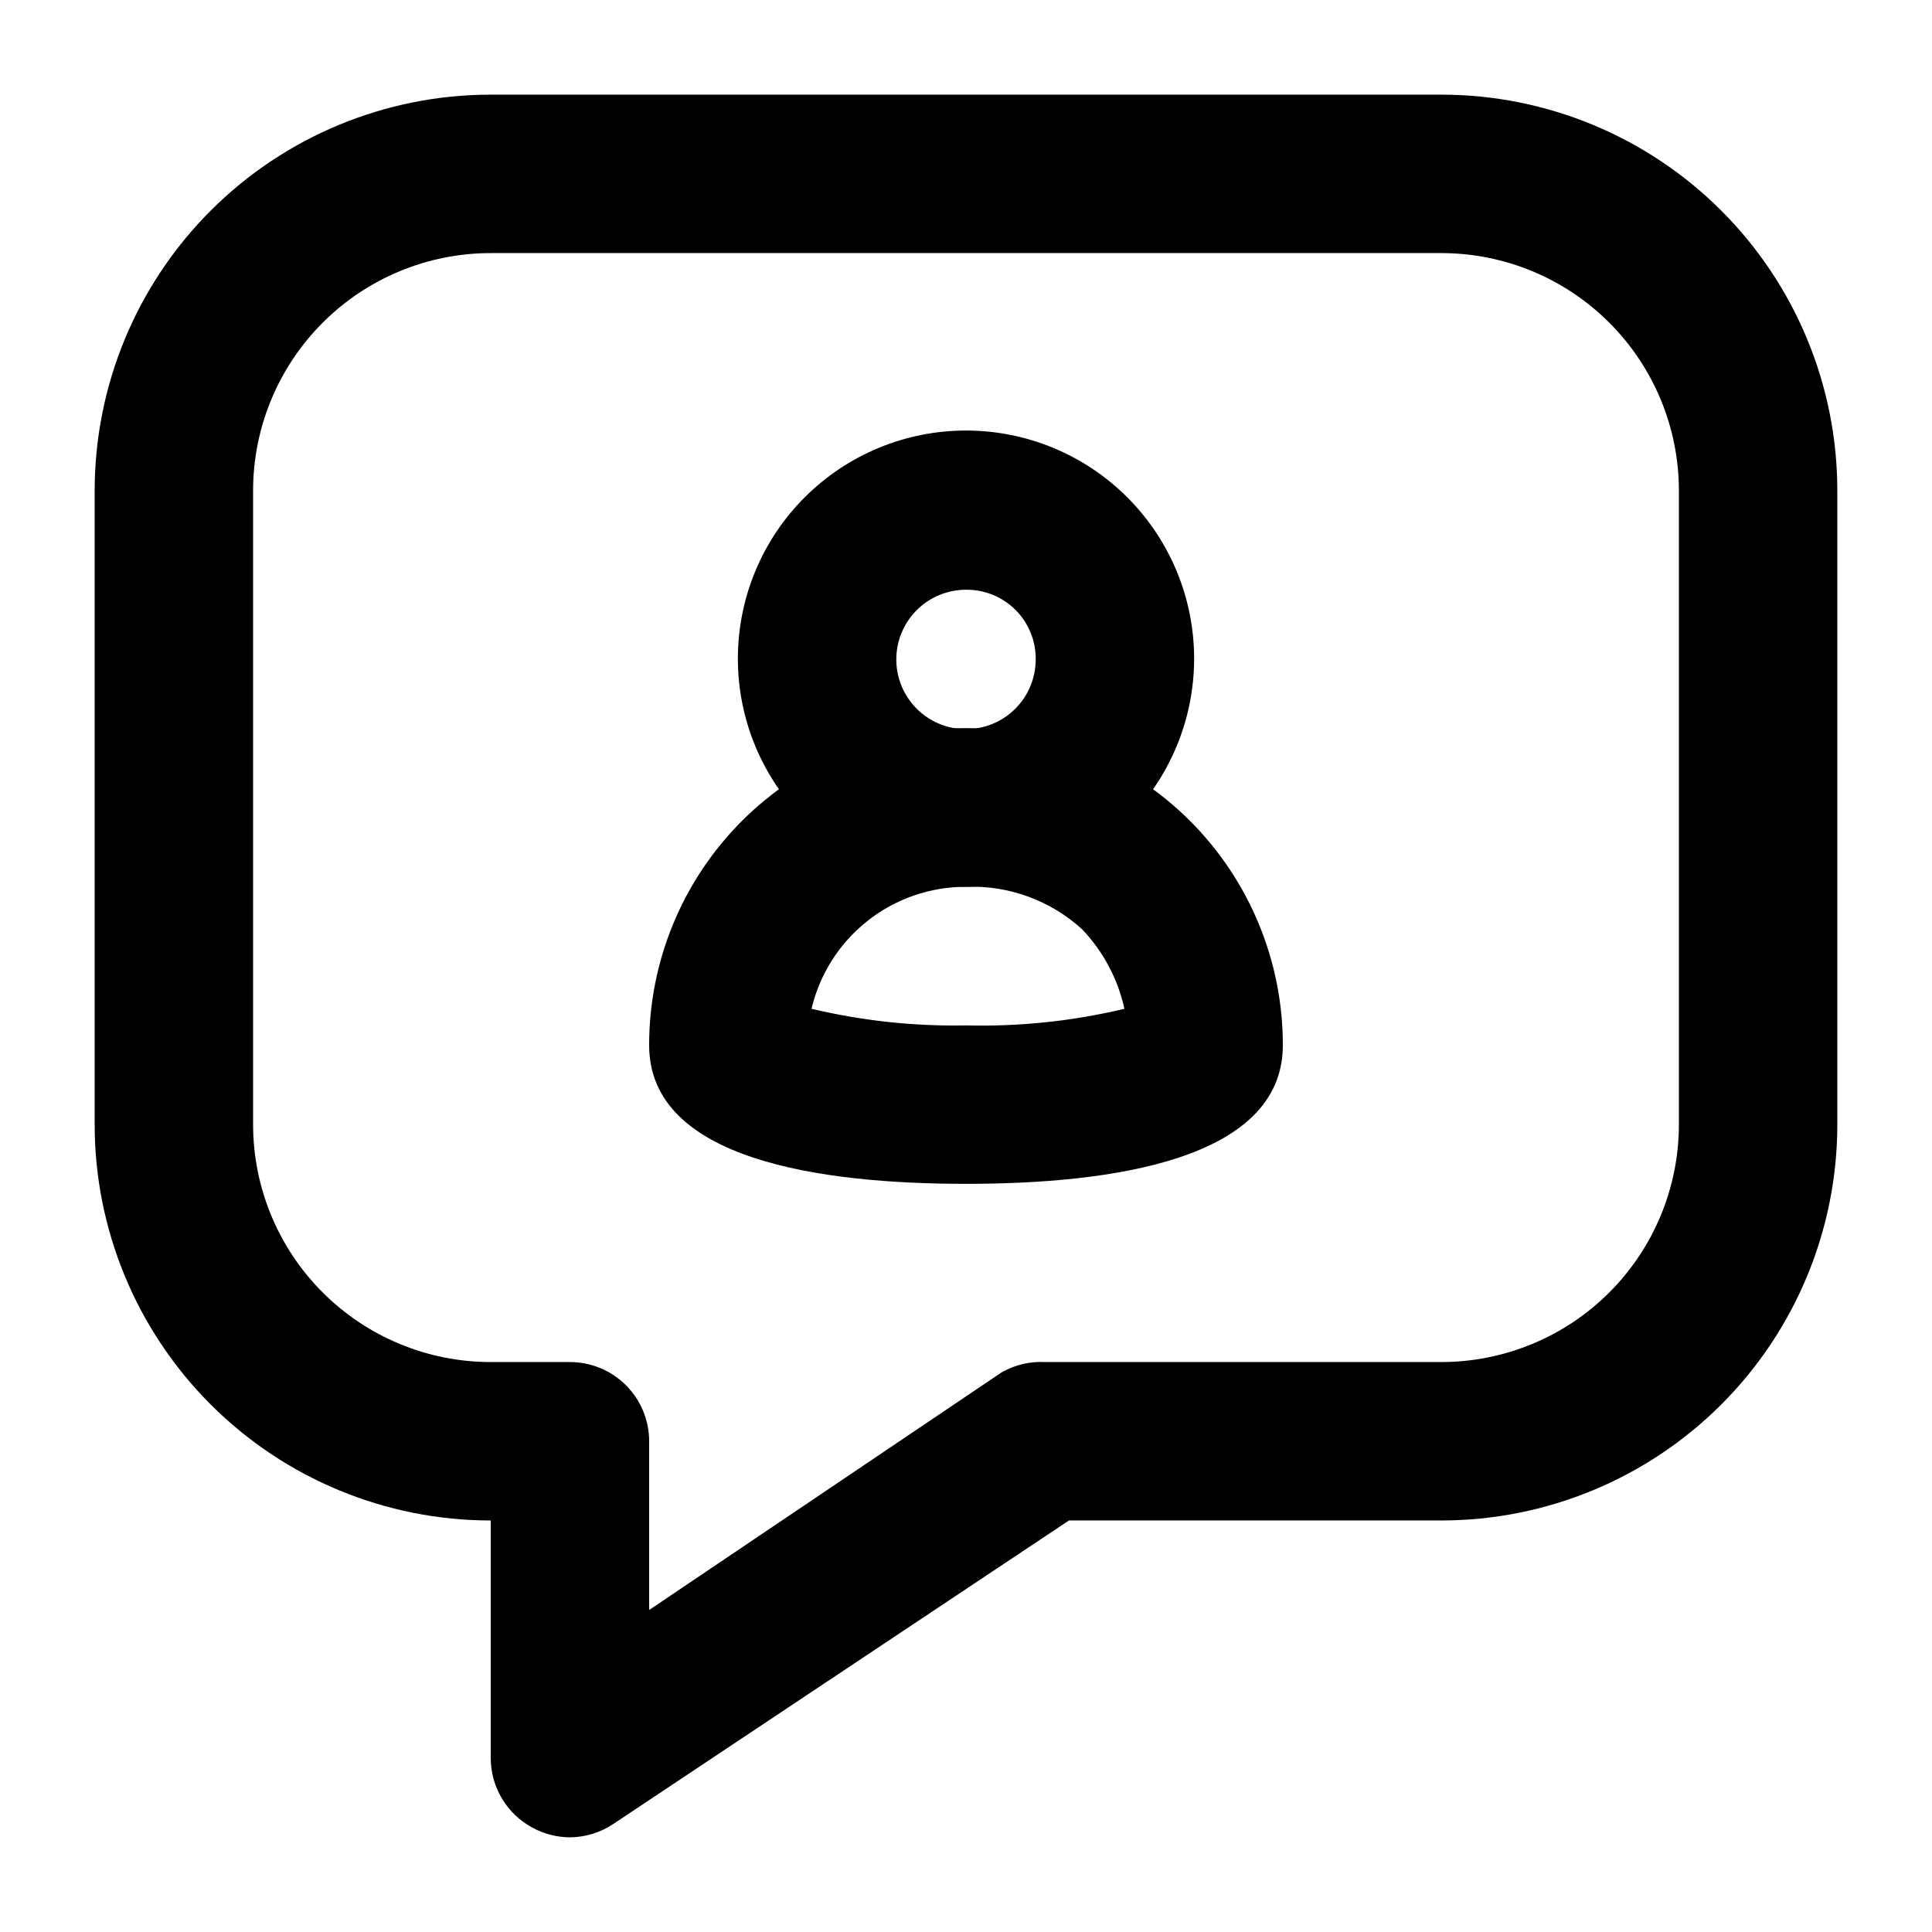 <?xml version="1.0" encoding="UTF-8"?>
<!-- Uploaded to: SVG Repo, www.svgrepo.com, Generator: SVG Repo Mixer Tools -->
<svg fill="#000000" width="800px" height="800px" version="1.1" viewBox="144 144 512 512" xmlns="http://www.w3.org/2000/svg">
 <g>
  <path d="m400 379.01c-16.047 0-31.438-6.379-42.777-17.734-11.34-11.352-17.699-26.746-17.68-42.793 0.016-16.047 6.414-31.43 17.781-42.754 11.367-11.328 26.77-17.672 42.816-17.633 16.043 0.035 31.418 6.449 42.73 17.828 11.316 11.383 17.641 26.793 17.586 42.836-0.059 16-6.449 31.324-17.781 42.617-11.332 11.289-26.68 17.633-42.676 17.633zm0-78.719v-0.004c-4.902 0-9.598 1.949-13.062 5.41-3.465 3.465-5.41 8.164-5.41 13.062 0 4.902 1.945 9.598 5.41 13.062 3.465 3.465 8.16 5.41 13.062 5.41 4.898 0 9.598-1.945 13.062-5.41 3.461-3.465 5.41-8.16 5.41-13.062 0.055-4.914-1.871-9.648-5.348-13.125-3.477-3.477-8.211-5.402-13.125-5.348z"/>
  <path d="m400 457.73c-38.414 0-83.969-6.297-83.969-36.734-0.02-22.285 8.82-43.66 24.574-59.422 15.75-15.762 37.121-24.617 59.402-24.613 22.281 0 43.652 8.859 59.398 24.625 15.742 15.762 24.578 37.133 24.559 59.41 0 30.438-45.551 36.734-83.965 36.734zm-40.934-46.391h-0.004c13.406 3.188 27.16 4.668 40.938 4.406 14.125 0.352 28.238-1.129 41.984-4.406-1.738-7.879-5.586-15.133-11.129-20.992-8.391-7.695-19.48-11.77-30.855-11.336-9.469-0.02-18.668 3.164-26.098 9.035-7.43 5.867-12.66 14.074-14.84 23.293z"/>
  <path d="m295.04 630.91c-3.445-0.016-6.836-0.883-9.867-2.519-3.352-1.785-6.156-4.445-8.117-7.695-1.957-3.254-3-6.981-3.008-10.777v-62.977c-27.84 0-54.535-11.059-74.219-30.742-19.684-19.684-30.742-46.379-30.742-74.215v-167.94c0-27.84 11.059-54.535 30.742-74.219s46.379-30.742 74.219-30.742h251.9c27.84 0 54.535 11.059 74.219 30.742 19.684 19.684 30.742 46.379 30.742 74.219v167.94c0 27.836-11.059 54.531-30.742 74.215-19.684 19.684-46.379 30.742-74.219 30.742h-98.66l-120.71 80.402c-3.414 2.293-7.43 3.535-11.543 3.566zm-20.992-419.84c-16.703 0-32.723 6.633-44.531 18.445-11.812 11.809-18.445 27.828-18.445 44.531v167.94c0 16.699 6.633 32.719 18.445 44.527 11.809 11.812 27.828 18.445 44.531 18.445h20.992c5.566 0 10.906 2.215 14.844 6.148 3.938 3.938 6.148 9.277 6.148 14.844v44.715l93.414-62.977c3.504-2 7.516-2.949 11.547-2.731h104.96-0.004c16.703 0 32.723-6.633 44.531-18.445 11.812-11.809 18.445-27.828 18.445-44.527v-167.94c0-16.703-6.633-32.723-18.445-44.531-11.809-11.812-27.828-18.445-44.531-18.445z"/>
 </g>
</svg>